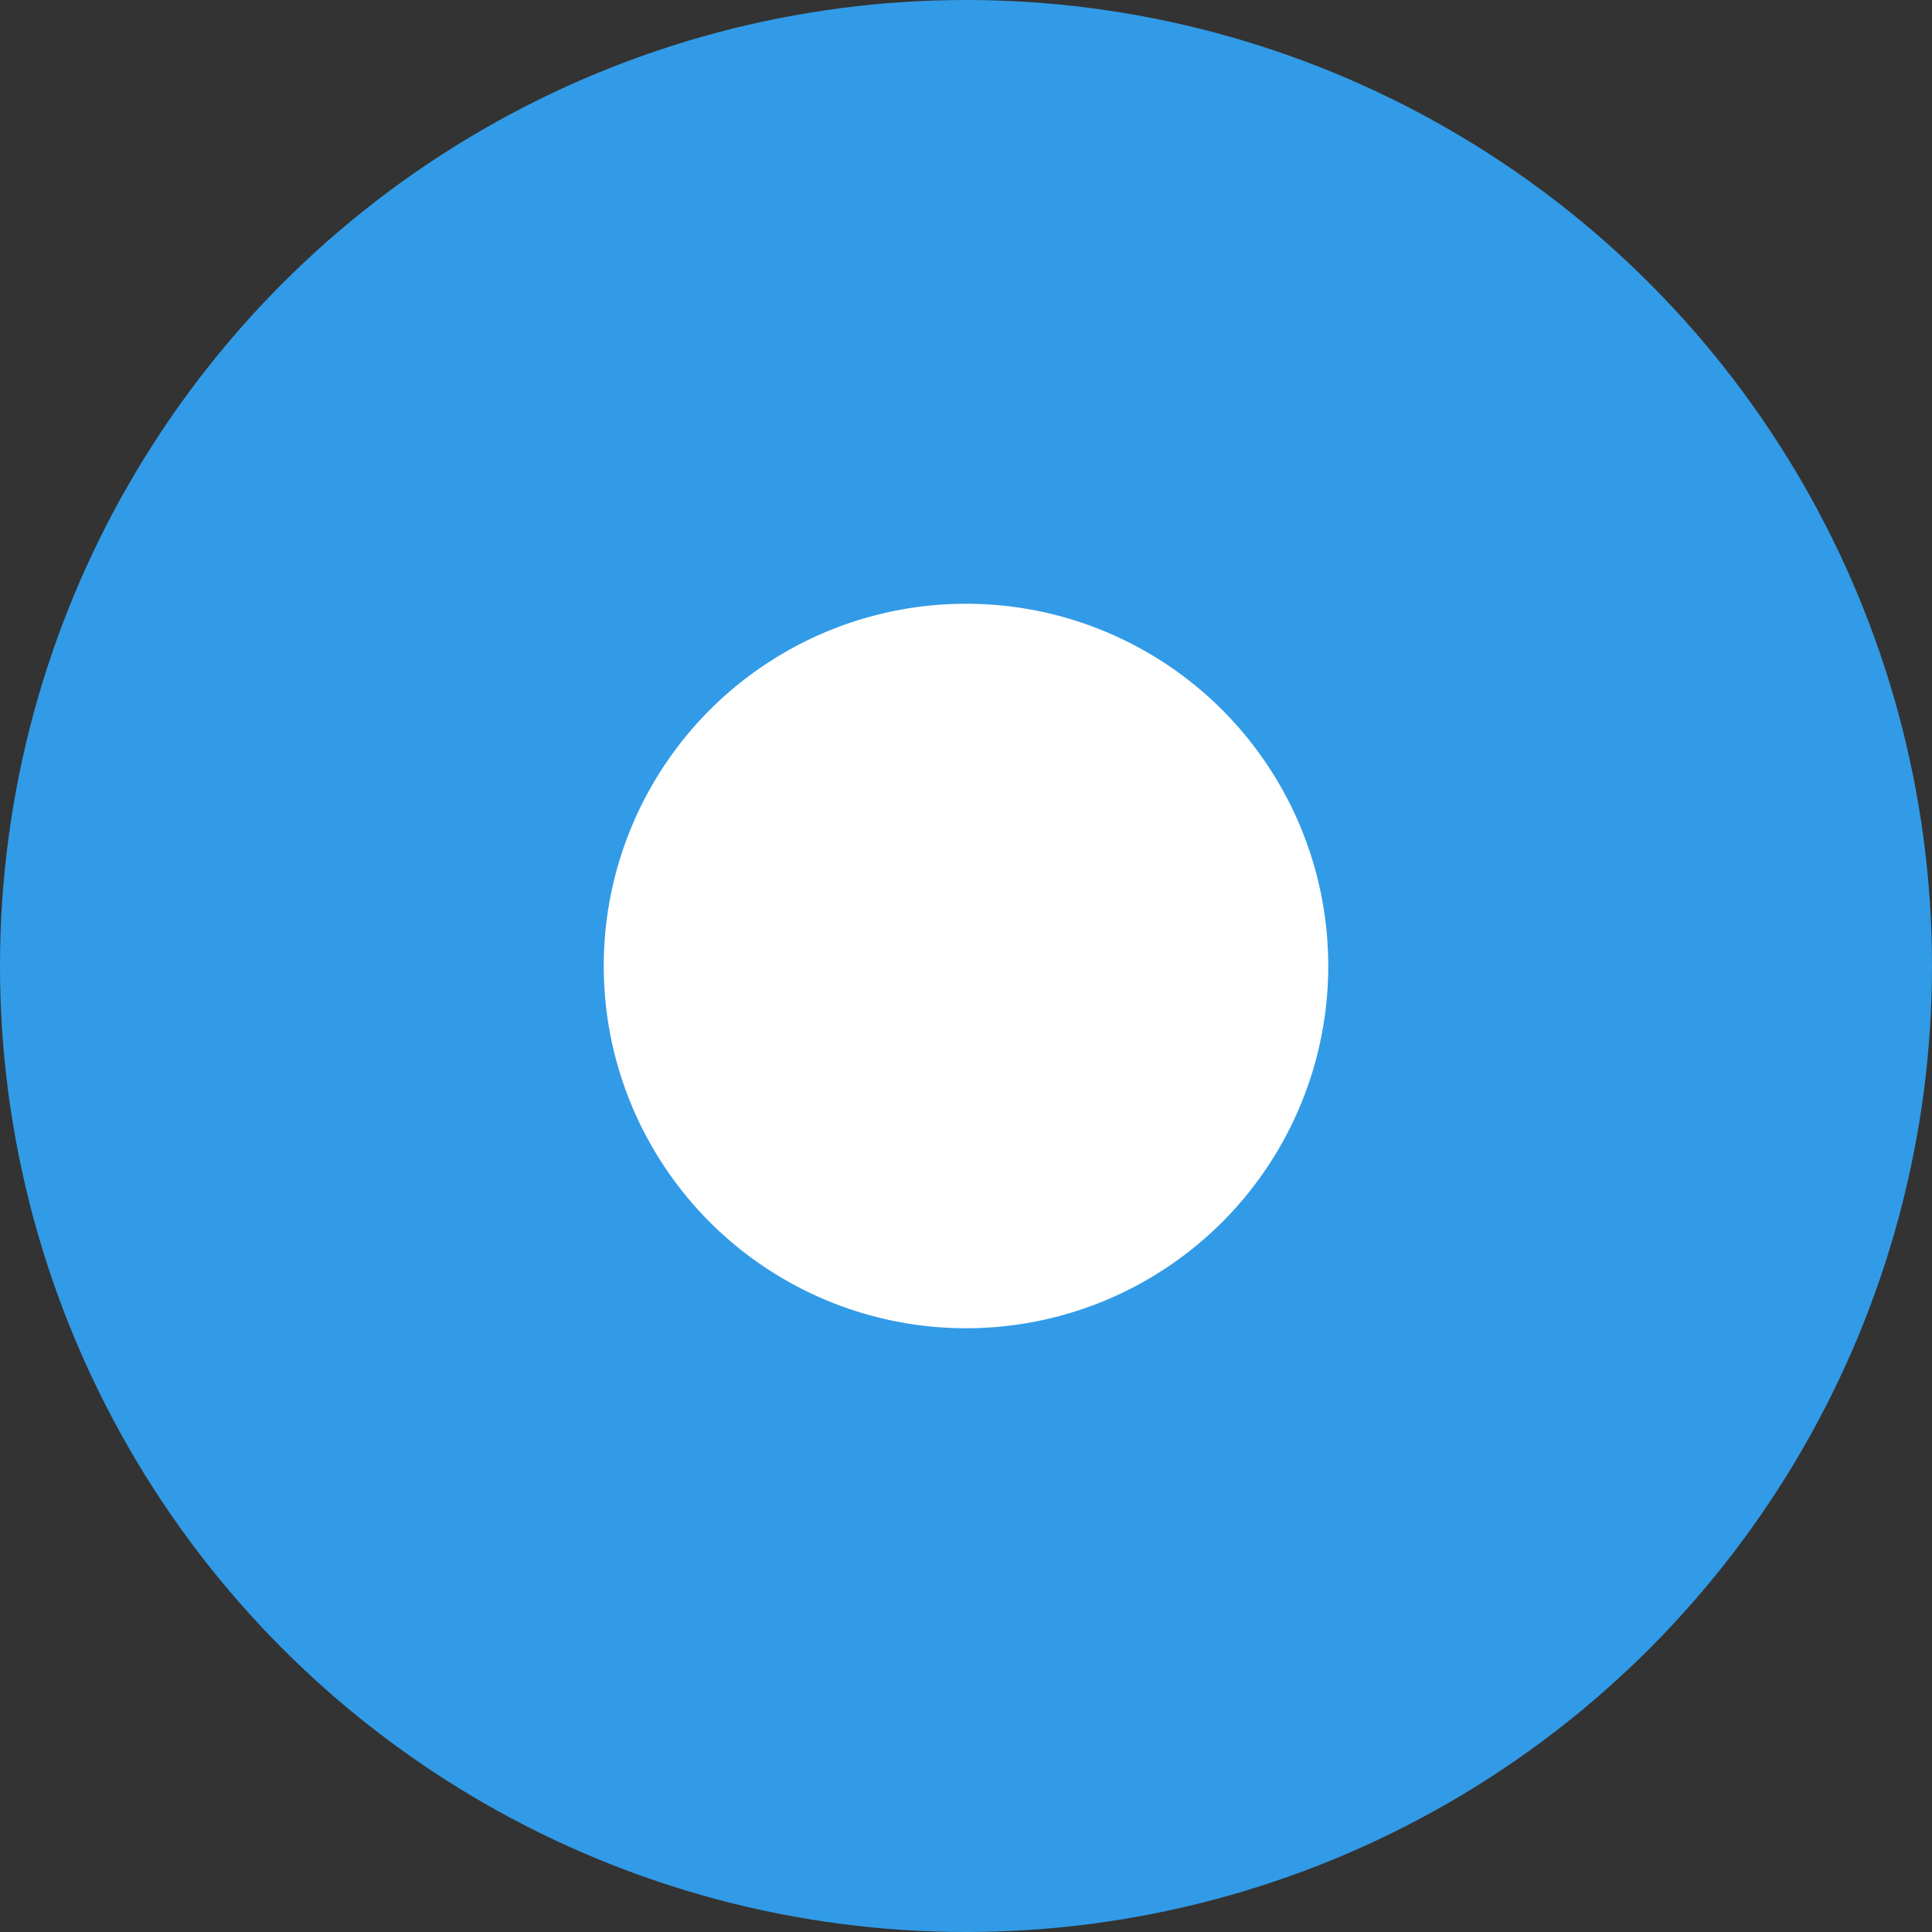 <svg width="64" height="64" viewBox="0 0 64 64" fill="none" xmlns="http://www.w3.org/2000/svg" aria-hidden="true"><rect x="0" y="0" width="64" height="64" fill="#333333" stroke="none"/><circle cx="32" cy="32" r="22" fill="#fff" stroke="#329BE7" stroke-width="20"/></svg>